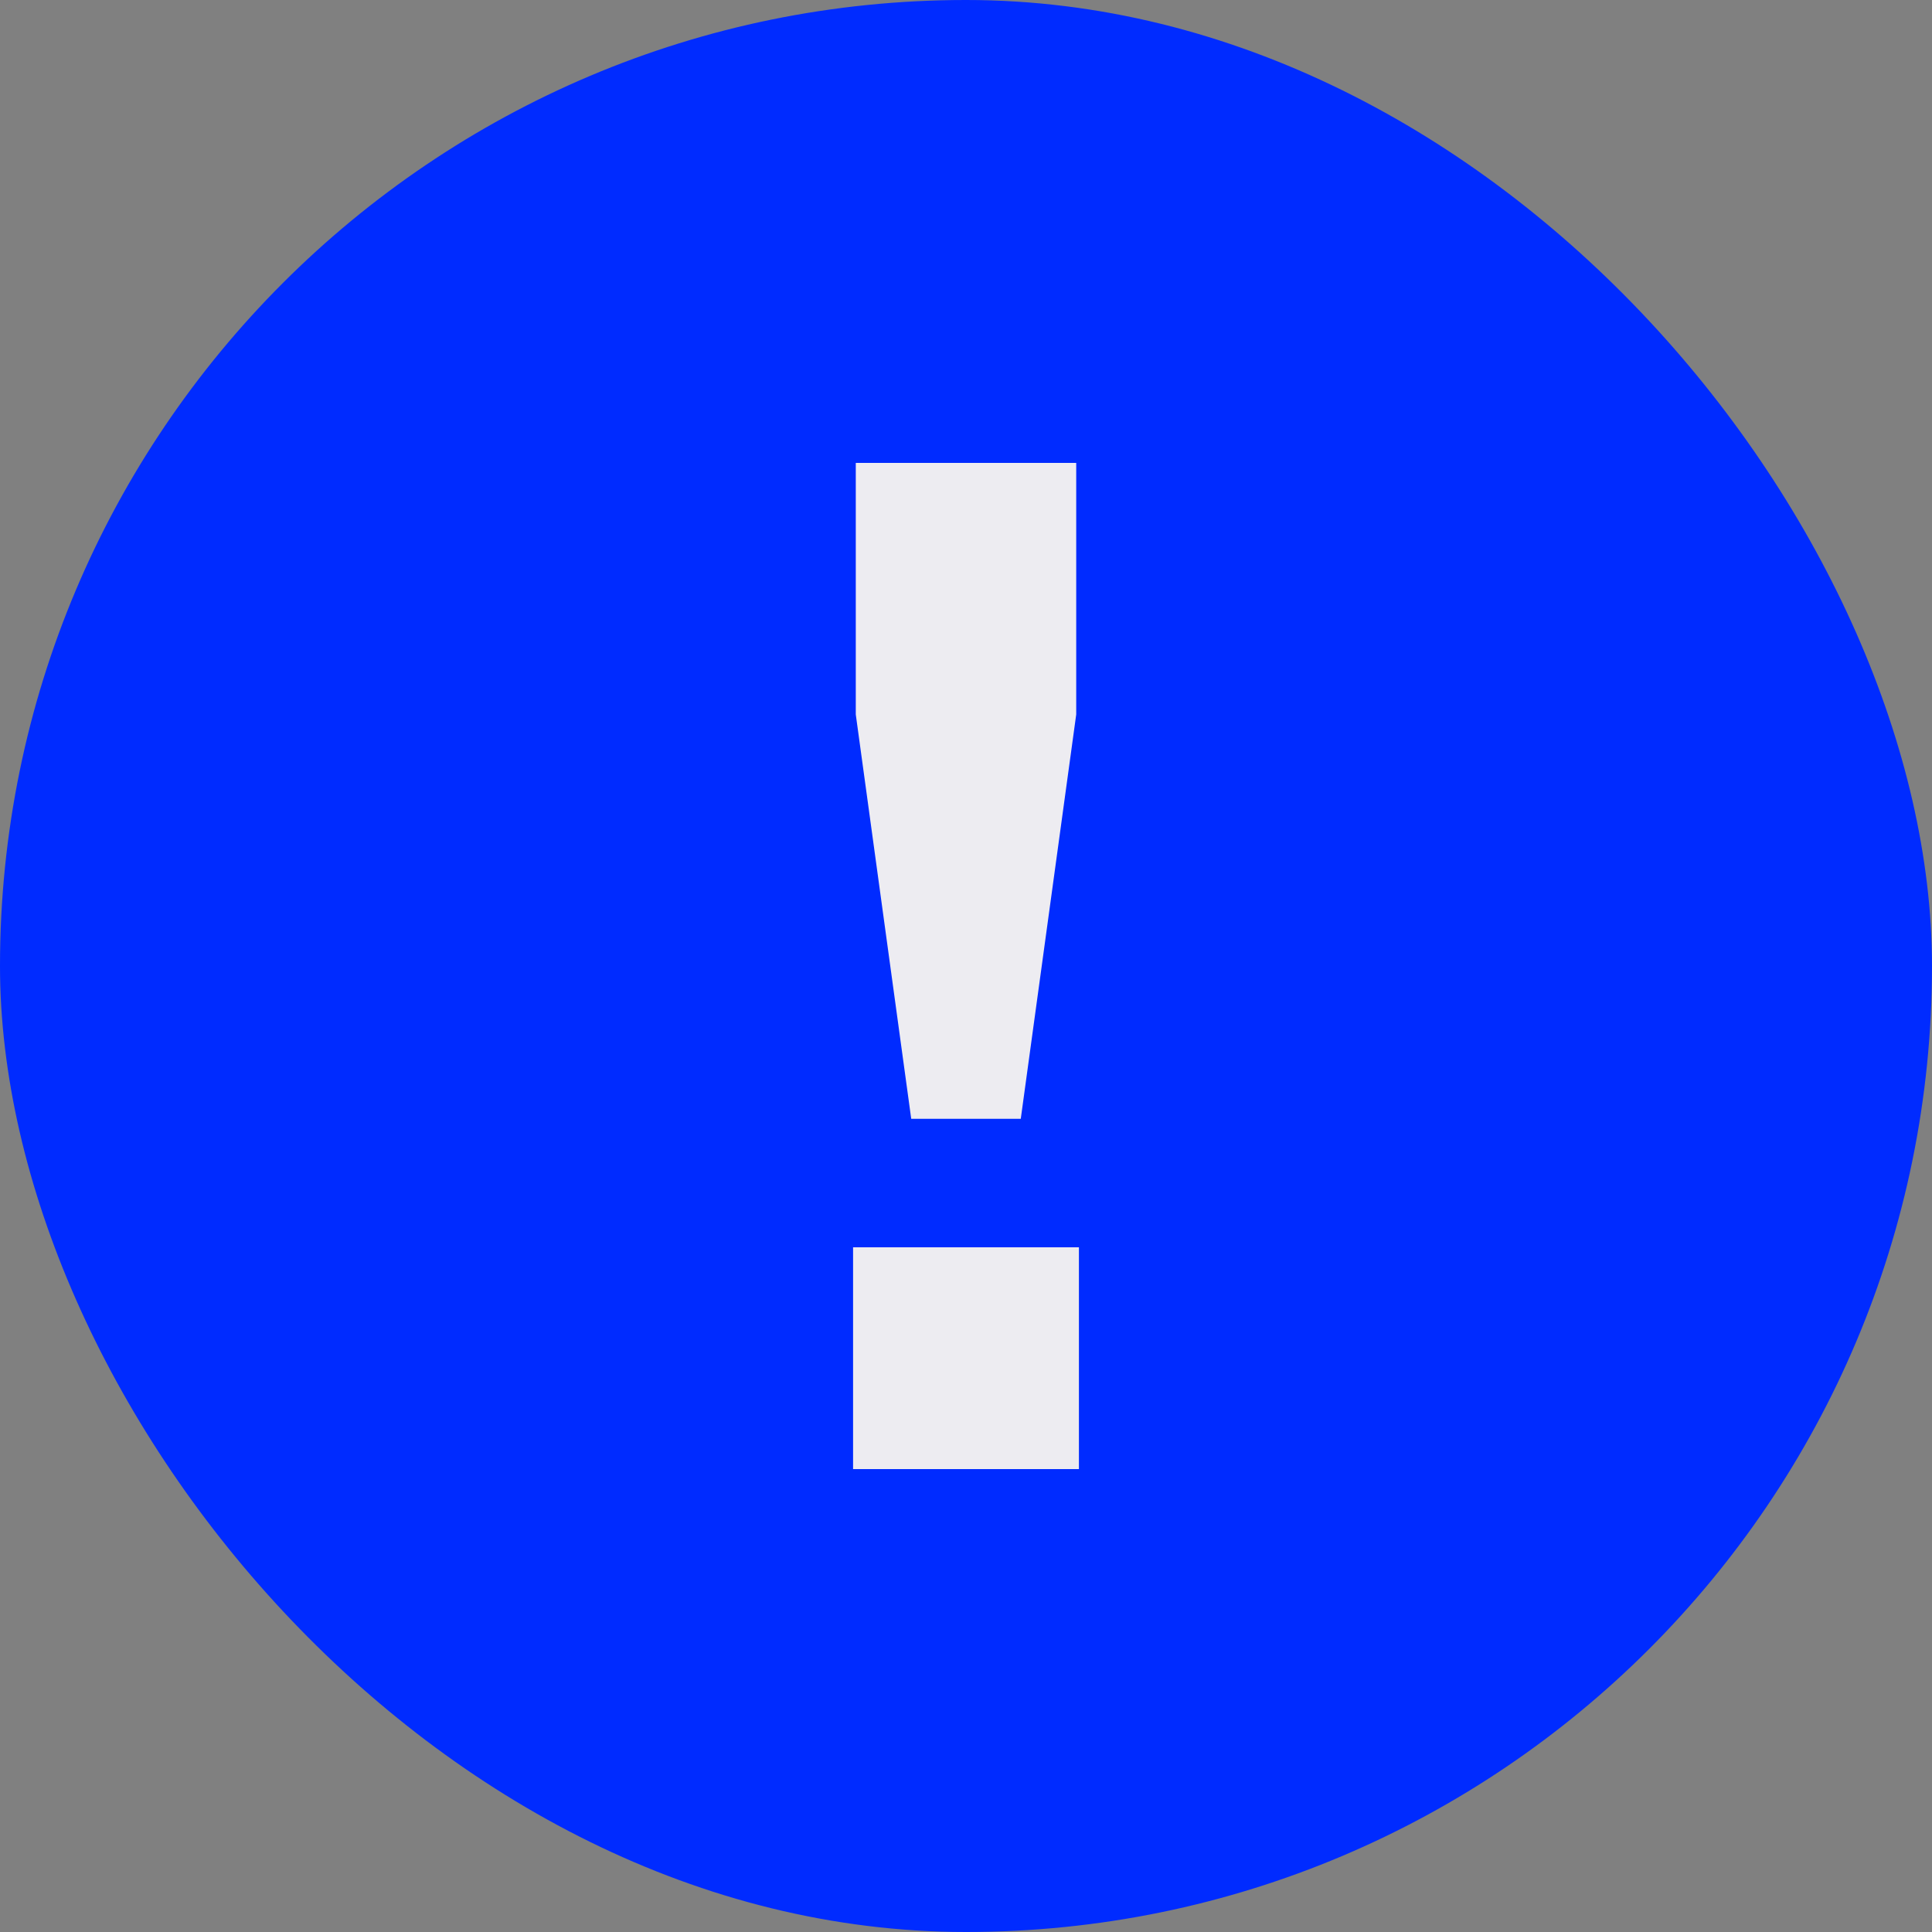 <svg width="20" height="20" viewBox="0 0 20 20" fill="none" xmlns="http://www.w3.org/2000/svg">
<rect x="0" y="0" width="20" height="20" fill="#808080" stroke="none"/>
<rect width="20" height="20" rx="10" fill="#002BFF"/>
<path d="M9.433 11.582H10.567L11.141 7.396V4.792H8.859V7.396L9.433 11.582ZM8.831 15.208H11.169V12.912H8.831V15.208Z" fill="#EDECF1"/>
</svg>
